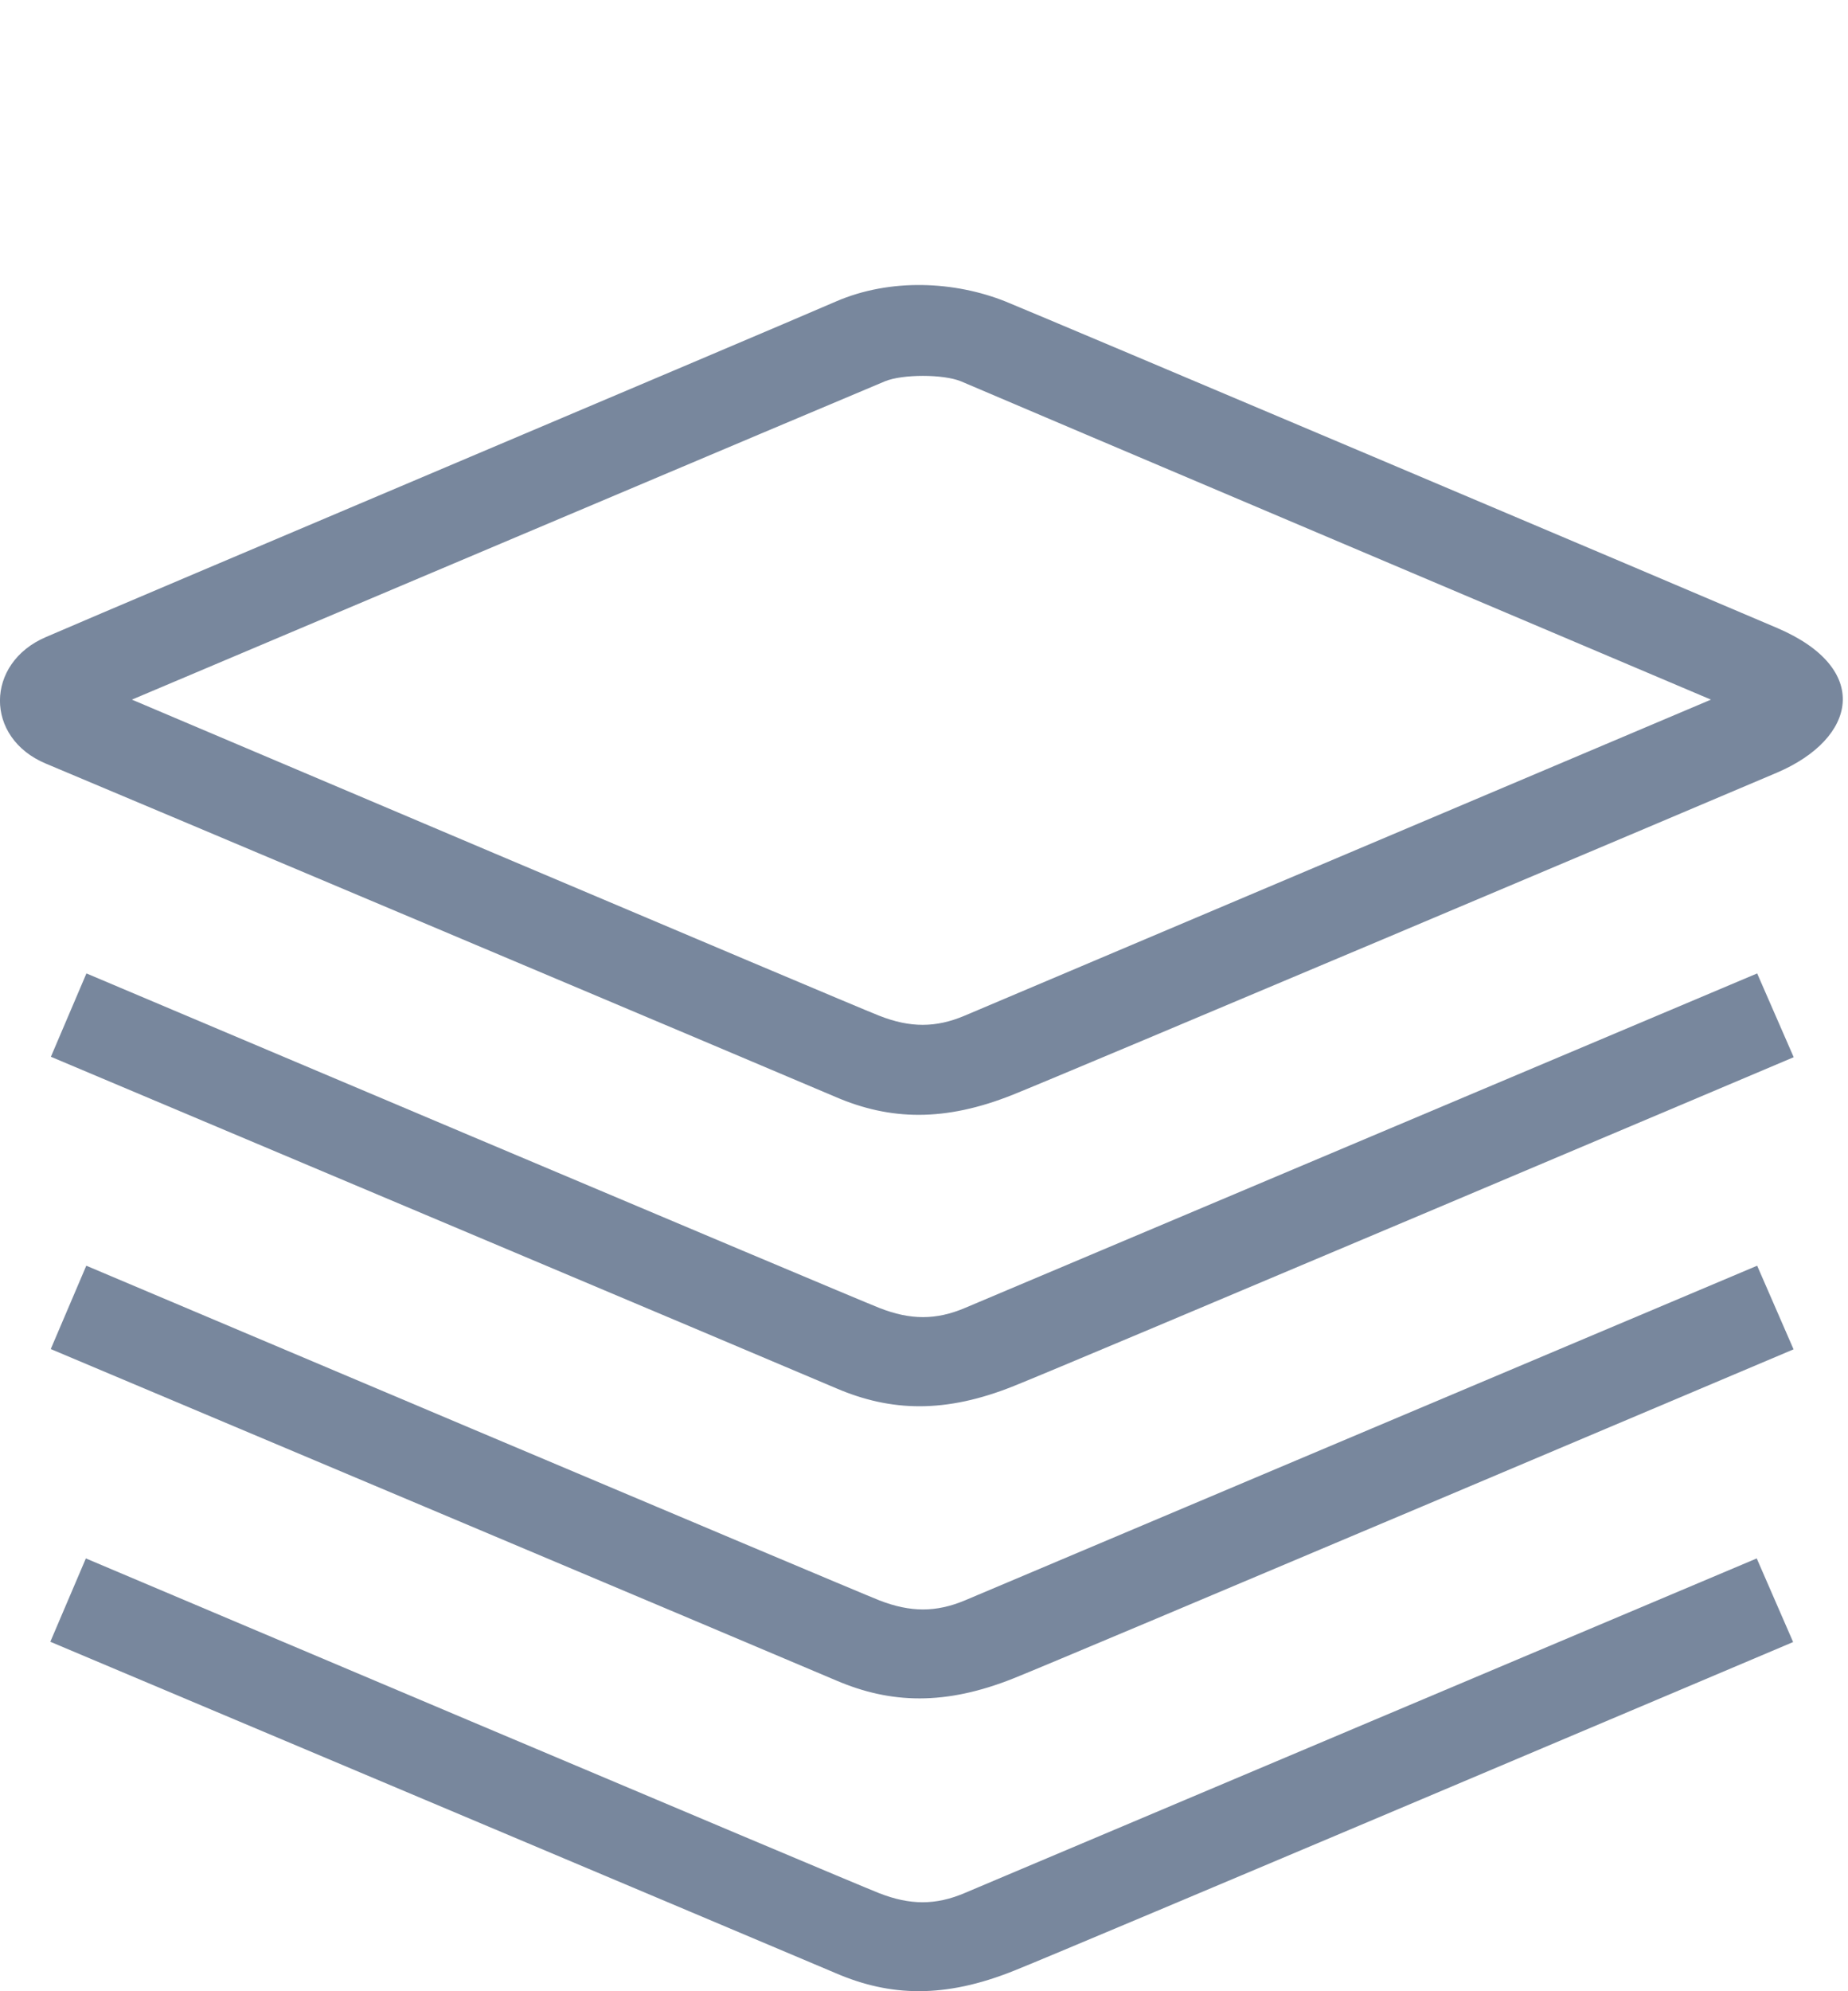 <?xml version="1.0" encoding="utf-8"?>
<!-- Generator: Adobe Illustrator 16.0.3, SVG Export Plug-In . SVG Version: 6.00 Build 0)  -->
<!DOCTYPE svg PUBLIC "-//W3C//DTD SVG 1.1//EN" "http://www.w3.org/Graphics/SVG/1.1/DTD/svg11.dtd">
<svg version="1.1" id="Layer_1" xmlns:x="http://ns.adobe.com/Extensibility/1.0/" xmlns:i="http://ns.adobe.com/AdobeIllustrator/10.0/" xmlns:graph="http://ns.adobe.com/Graphs/1.0/"
	 xmlns="http://www.w3.org/2000/svg" xmlns:xlink="http://www.w3.org/1999/xlink" x="0px" y="0px" width="13px" height="14px"
	 viewBox="0 0 13 14" enable-background="new 0 0 13 14" xml:space="preserve">
<title>cs</title>
<g id="Layer_7">
	<path fill="#78879D" d="M5.88,2.12c0.386-0.167,0.839-0.142,1.194,0c0.304,0.124,4.784,2.02,5.427,2.295
		c0.668,0.285,0.563,0.776,0,1.017c-0.563,0.24-5.025,2.125-5.374,2.264C6.646,7.889,6.26,7.877,5.877,7.712
		C5.529,7.563,0.754,5.549,0.323,5.369c-0.434-0.181-0.428-0.707,0-0.89C0.938,4.213,5.376,2.339,5.88,2.12z M0.928,4.919
		c0,0,5.038,2.137,5.256,2.222c0.218,0.086,0.399,0.086,0.602,0c0.247-0.104,5.25-2.222,5.25-2.222S6.88,2.734,6.76,2.681
		c-0.124-0.051-0.412-0.051-0.535,0C6.102,2.731,0.928,4.919,0.928,4.919z"/>
	<path fill="#78879D" d="M12.361,6.844c0,0-5.326,2.248-5.573,2.352c-0.203,0.086-0.383,0.086-0.602,0
		C5.969,9.111,0.608,6.844,0.608,6.844L0.358,7.43c0,0,5.177,2.182,5.525,2.331c0.383,0.164,0.767,0.178,1.251-0.017
		c0.352-0.139,5.484-2.311,5.484-2.311L12.361,6.844z"/>
	<path fill="#78879D" d="M12.361,8.899c0,0-5.326,2.248-5.573,2.353c-0.203,0.085-0.383,0.085-0.602,0
		c-0.218-0.086-5.579-2.353-5.579-2.353l-0.25,0.586c0,0,5.177,2.181,5.525,2.33c0.383,0.164,0.767,0.178,1.251-0.016
		c0.352-0.14,5.484-2.312,5.484-2.312L12.361,8.899z"/>
	<path fill="#78879D" d="M12.358,10.957c0,0-5.326,2.248-5.573,2.353c-0.203,0.086-0.383,0.086-0.602,0
		c-0.218-0.085-5.579-2.353-5.579-2.353l-0.25,0.586c0,0,5.177,2.182,5.525,2.33c0.383,0.165,0.766,0.178,1.251-0.016
		c0.352-0.139,5.484-2.312,5.484-2.312L12.358,10.957z"/>
</g>
</svg>
